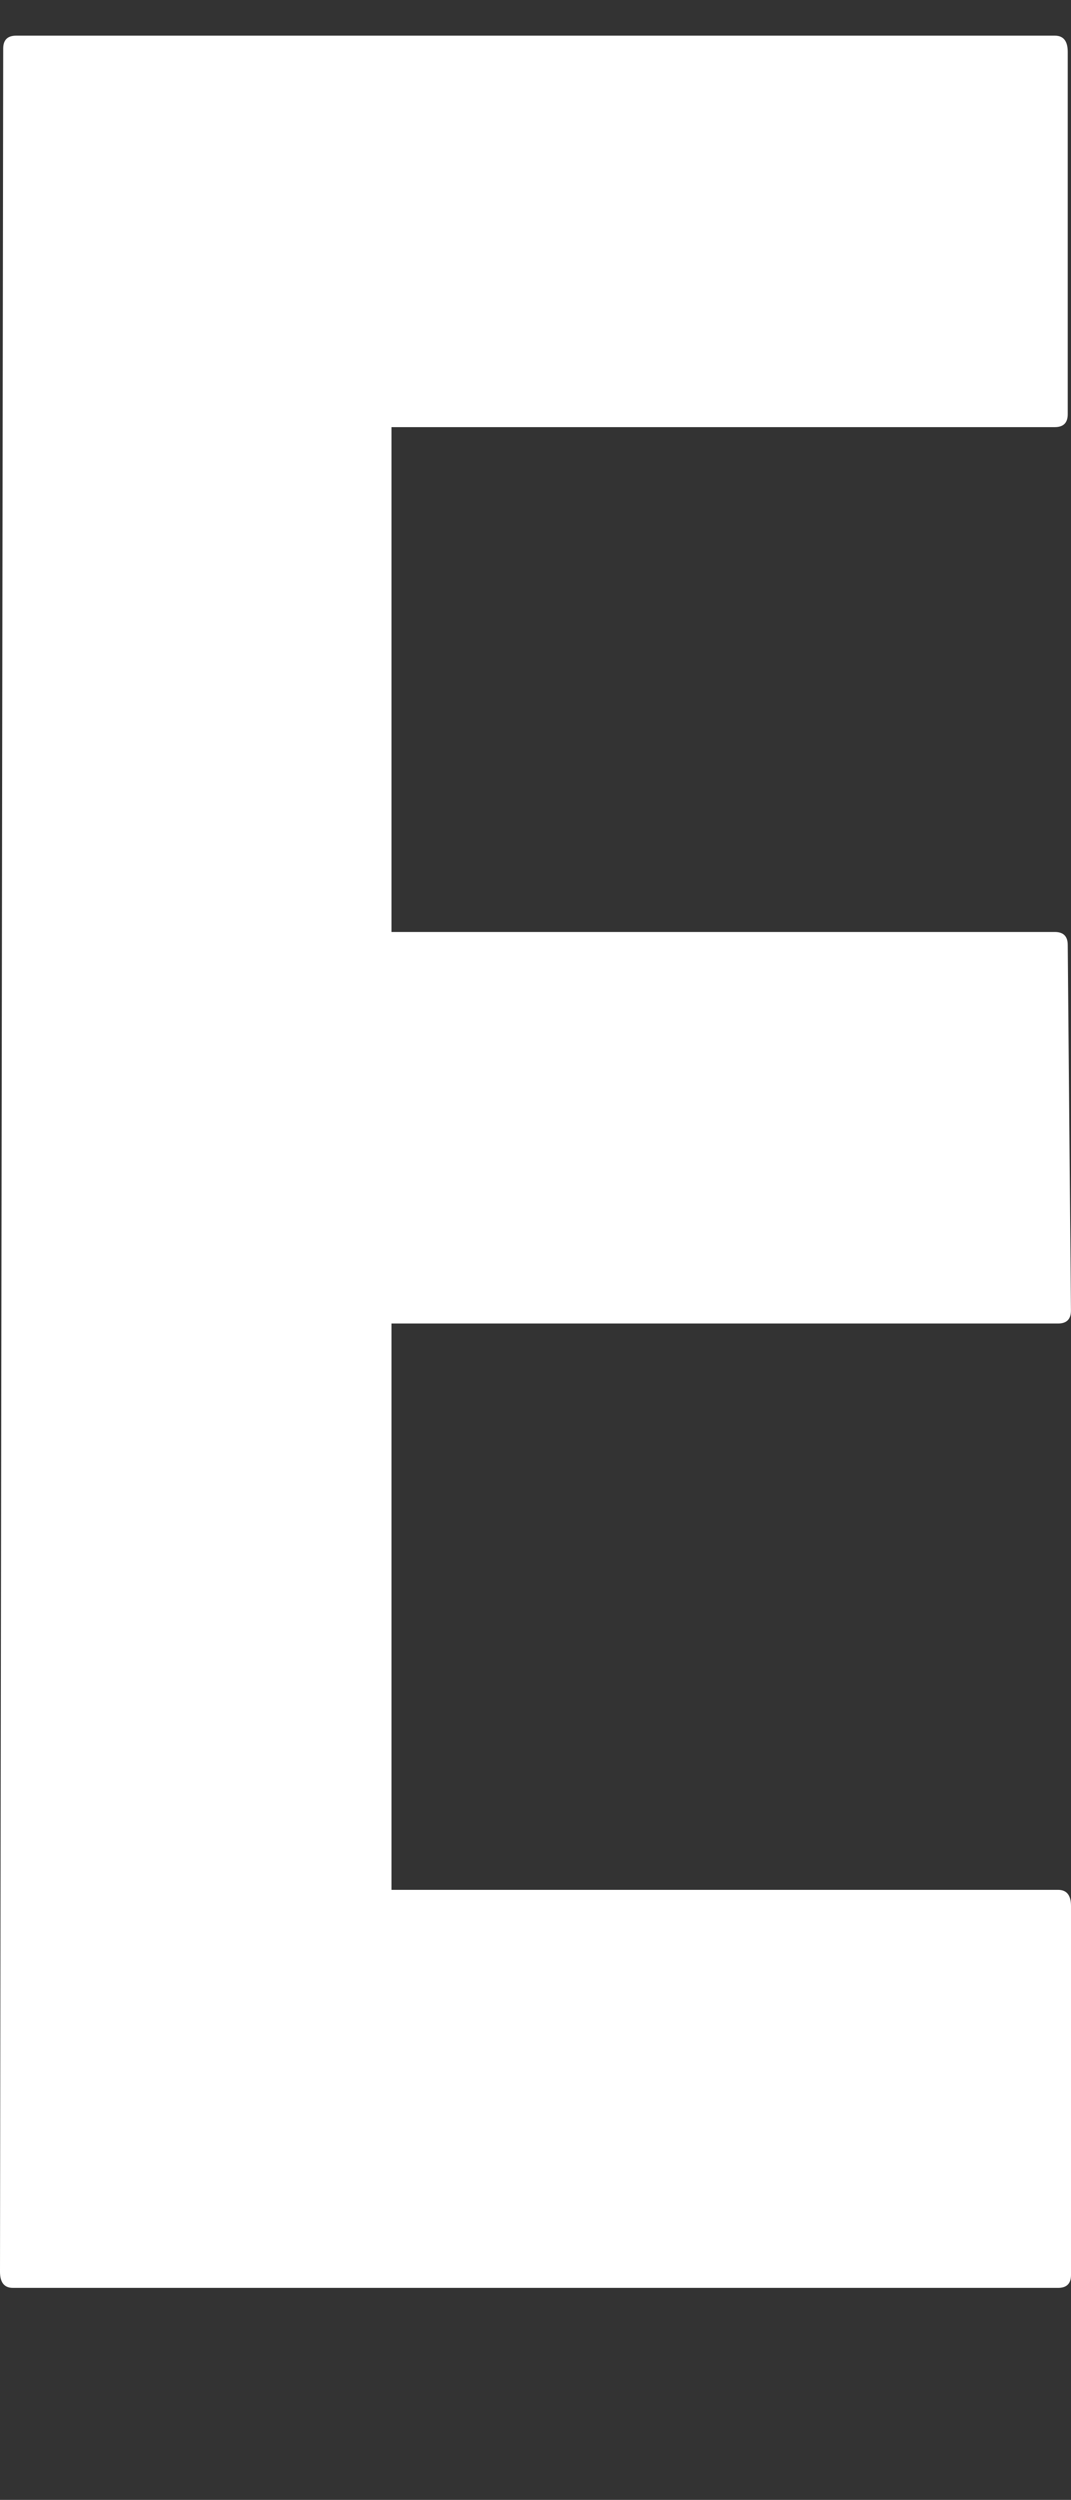 <svg
   xmlns="http://www.w3.org/2000/svg"
   viewBox="0 0 17.005 39.688">
  <rect x="0" y="0" width="17.005" height="39.688" fill="#333333" stroke="none"/>
  <path
     style="fill:#fff;fill-opacity:1;stroke:none"
     d="M 0.205,36.322 Q 0,36.322 0,36.066 L 0.051,0.771 q 0,-0.205 0.206,-0.205 h 16.491 q 0.205,0 0.205,0.257 V 6.576 q 0,0.205 -0.205,0.205 H 6.216 v 8.015 H 16.748 q 0.205,0 0.205,0.206 l 0.051,5.805 q 0,0.205 -0.205,0.205 H 6.216 v 8.991 H 16.8 q 0.205,0 0.205,0.257 v 5.857 q 0,0.205 -0.205,0.205 z" />
</svg>